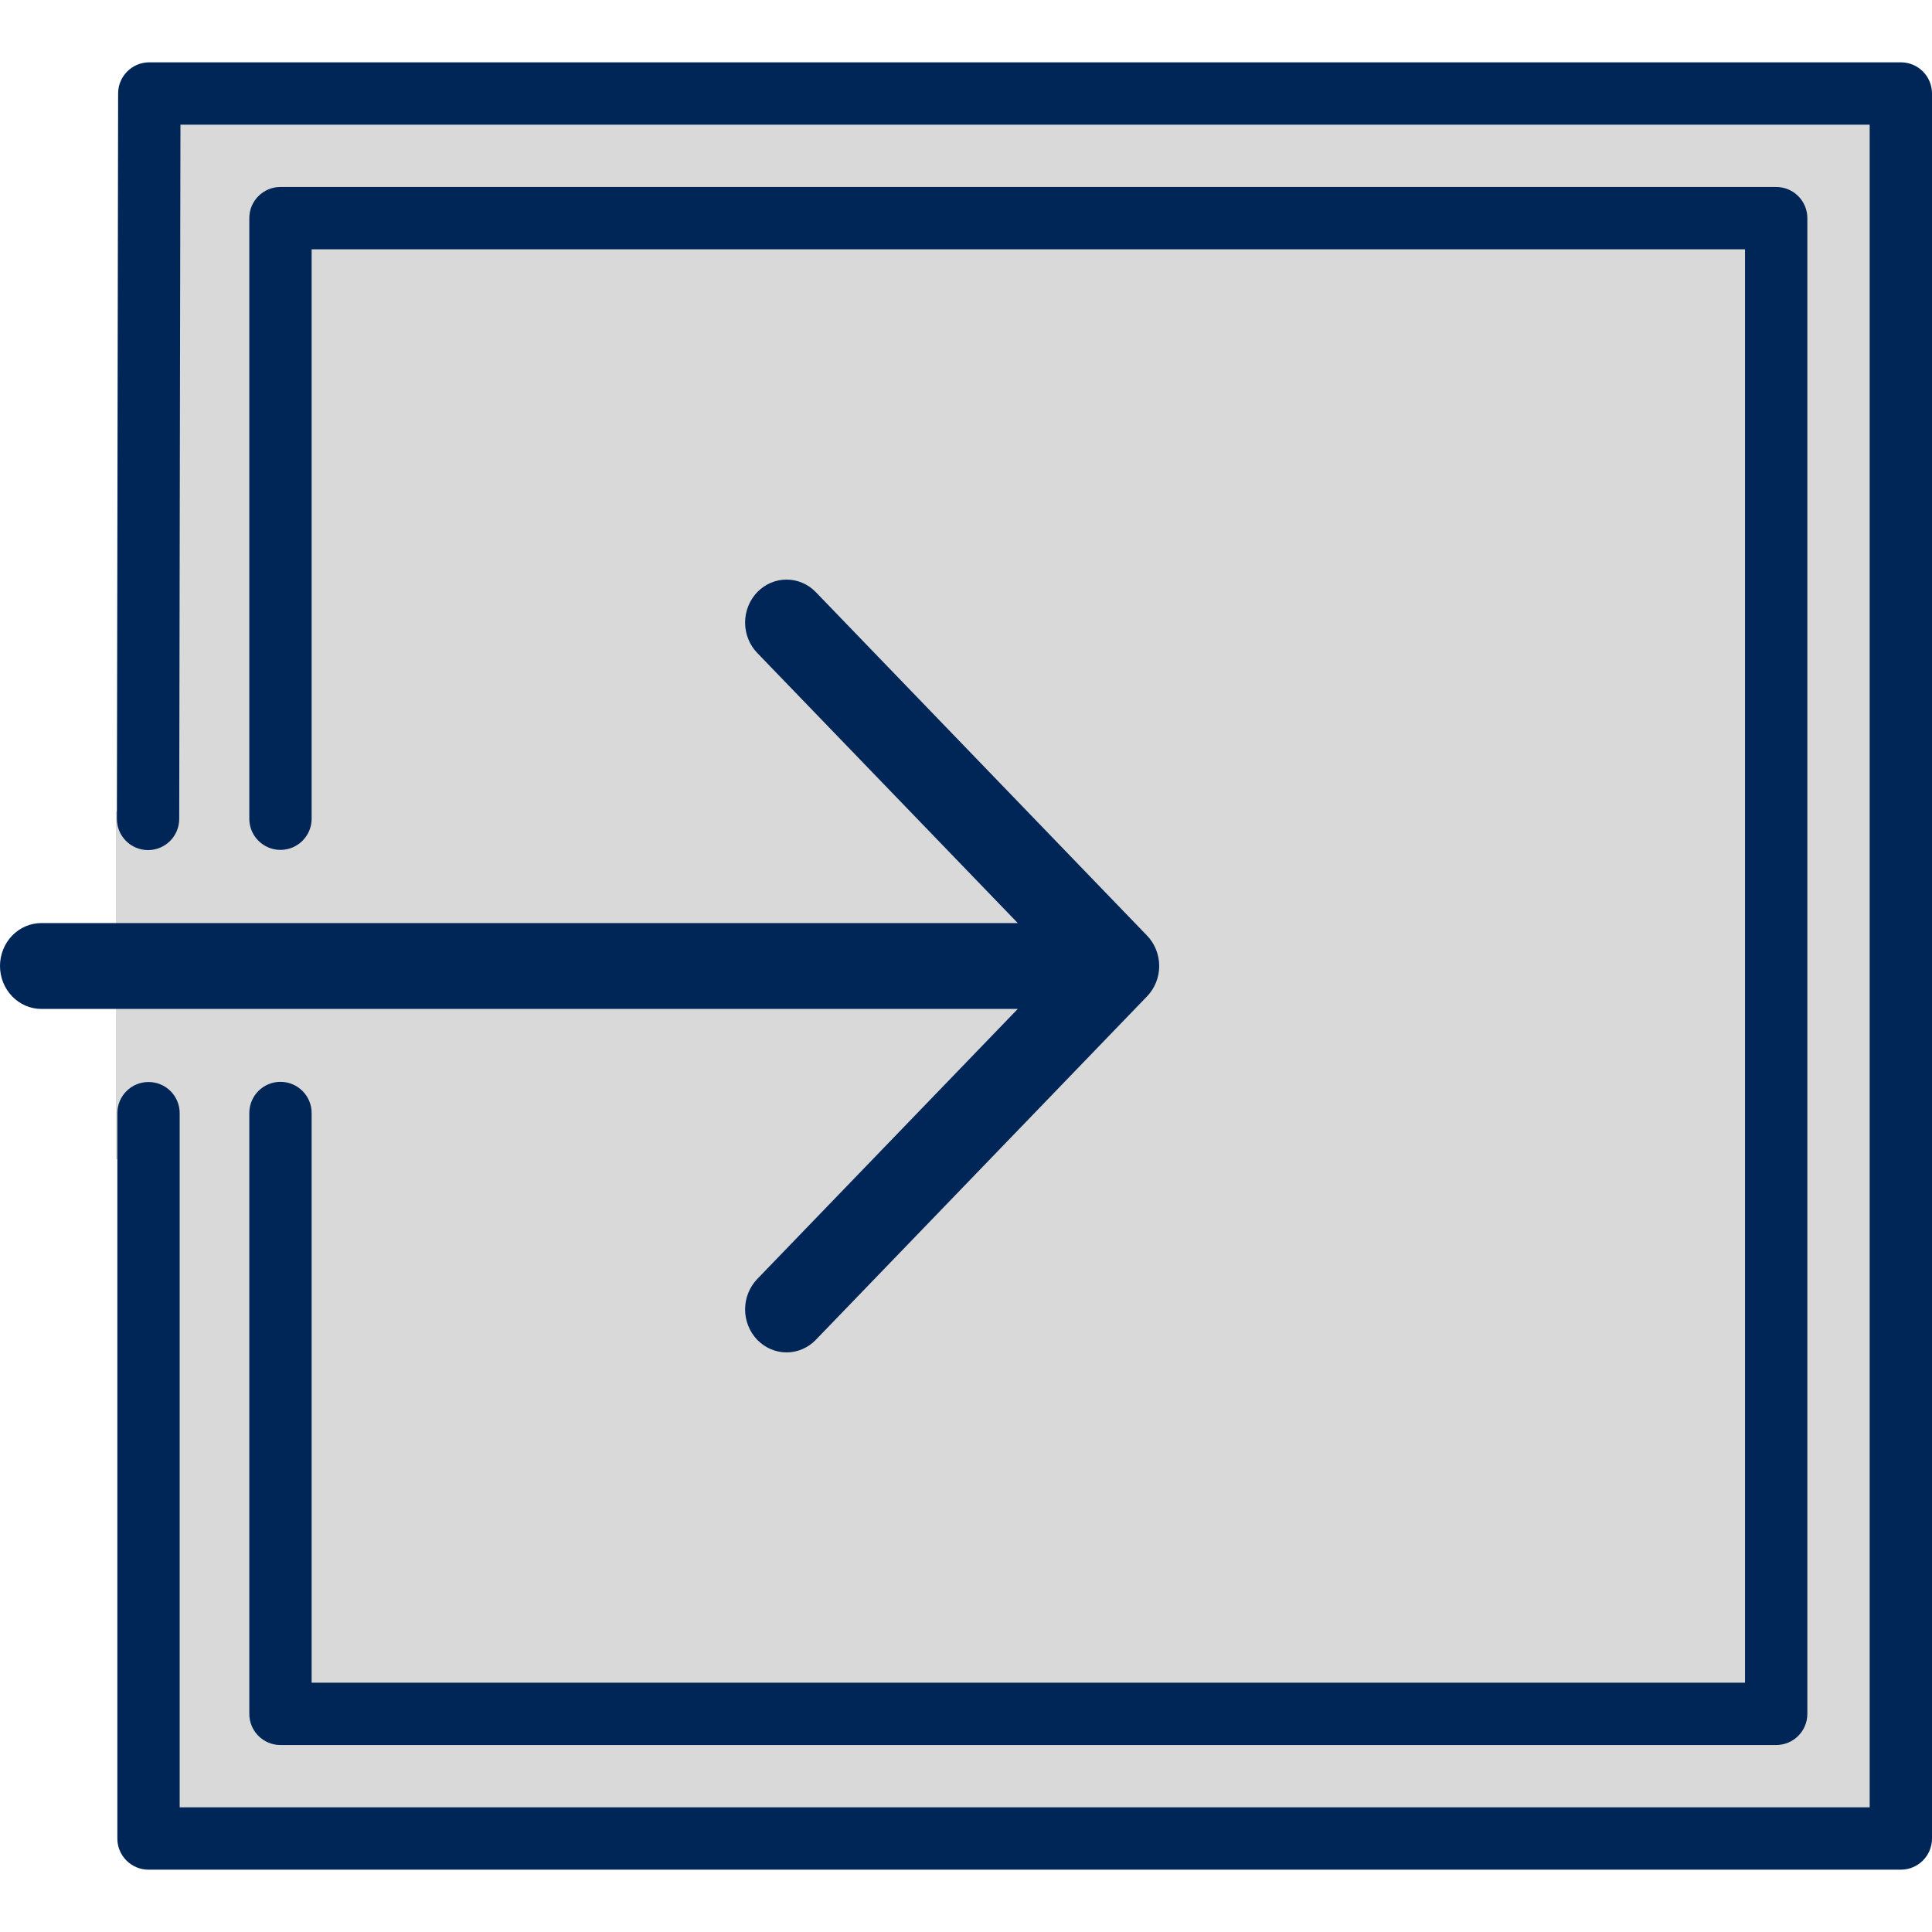 <?xml version="1.0" encoding="UTF-8"?> <svg xmlns="http://www.w3.org/2000/svg" width="50" height="50" viewBox="0 0 50 50" fill="none"><rect x="4" y="2" width="45" height="20" fill="#D9D9D9"></rect><rect x="4" y="28" width="45" height="20" fill="#D9D9D9"></rect><rect x="3" y="21" width="46" height="9" fill="#D9D9D9"></rect><path d="M49.193 1.613H3.864C3.418 1.613 3.057 1.974 3.057 2.419L3.025 21.193C3.025 21.639 3.386 22 3.832 22C4.277 22 4.638 21.639 4.638 21.193L4.67 3.226H48.387V46.774H4.65V28.808C4.65 28.363 4.289 28.002 3.844 28.002C3.398 28.002 3.037 28.363 3.037 28.808V47.581C3.037 48.026 3.398 48.387 3.844 48.387H49.193C49.639 48.387 50 48.026 50 47.581V2.419C50 1.974 49.639 1.613 49.193 1.613Z" fill="#002557"></path><path d="M7.258 27.998C6.813 27.998 6.452 28.359 6.452 28.805V44.355C6.452 44.8 6.813 45.161 7.258 45.161H45.968C46.413 45.161 46.774 44.8 46.774 44.355V5.645C46.774 5.2 46.413 4.839 45.968 4.839H7.258C6.813 4.839 6.452 5.2 6.452 5.645V21.189C6.452 21.634 6.813 21.995 7.258 21.995C7.703 21.995 8.065 21.634 8.065 21.189V6.452H45.161V43.548H8.065V28.805C8.065 28.359 7.703 27.998 7.258 27.998Z" fill="#002557"></path><path fill-rule="evenodd" clip-rule="evenodd" d="M-1.90735e-06 25C-1.90735e-06 24.705 0.113 24.422 0.314 24.214C0.515 24.006 0.787 23.889 1.071 23.889H26.34L19.597 16.898C19.498 16.795 19.419 16.673 19.365 16.538C19.311 16.403 19.283 16.258 19.283 16.112C19.283 15.966 19.311 15.821 19.365 15.686C19.419 15.551 19.498 15.429 19.597 15.325C19.697 15.222 19.815 15.14 19.945 15.084C20.076 15.028 20.215 15 20.356 15C20.497 15 20.636 15.028 20.766 15.084C20.896 15.14 21.015 15.222 21.114 15.325L29.685 24.213C29.785 24.316 29.864 24.439 29.918 24.574C29.972 24.709 30 24.854 30 25C30 25.146 29.972 25.291 29.918 25.425C29.864 25.56 29.785 25.683 29.685 25.786L21.114 34.674C21.015 34.777 20.896 34.859 20.766 34.915C20.636 34.971 20.497 35 20.356 35C20.215 35 20.076 34.971 19.945 34.915C19.815 34.859 19.697 34.777 19.597 34.674C19.498 34.571 19.419 34.448 19.365 34.313C19.311 34.178 19.283 34.033 19.283 33.887C19.283 33.741 19.311 33.597 19.365 33.462C19.419 33.327 19.498 33.204 19.597 33.101L26.34 26.111H1.071C0.787 26.111 0.515 25.994 0.314 25.785C0.113 25.577 -1.90735e-06 25.294 -1.90735e-06 25Z" fill="#002557"></path></svg> 